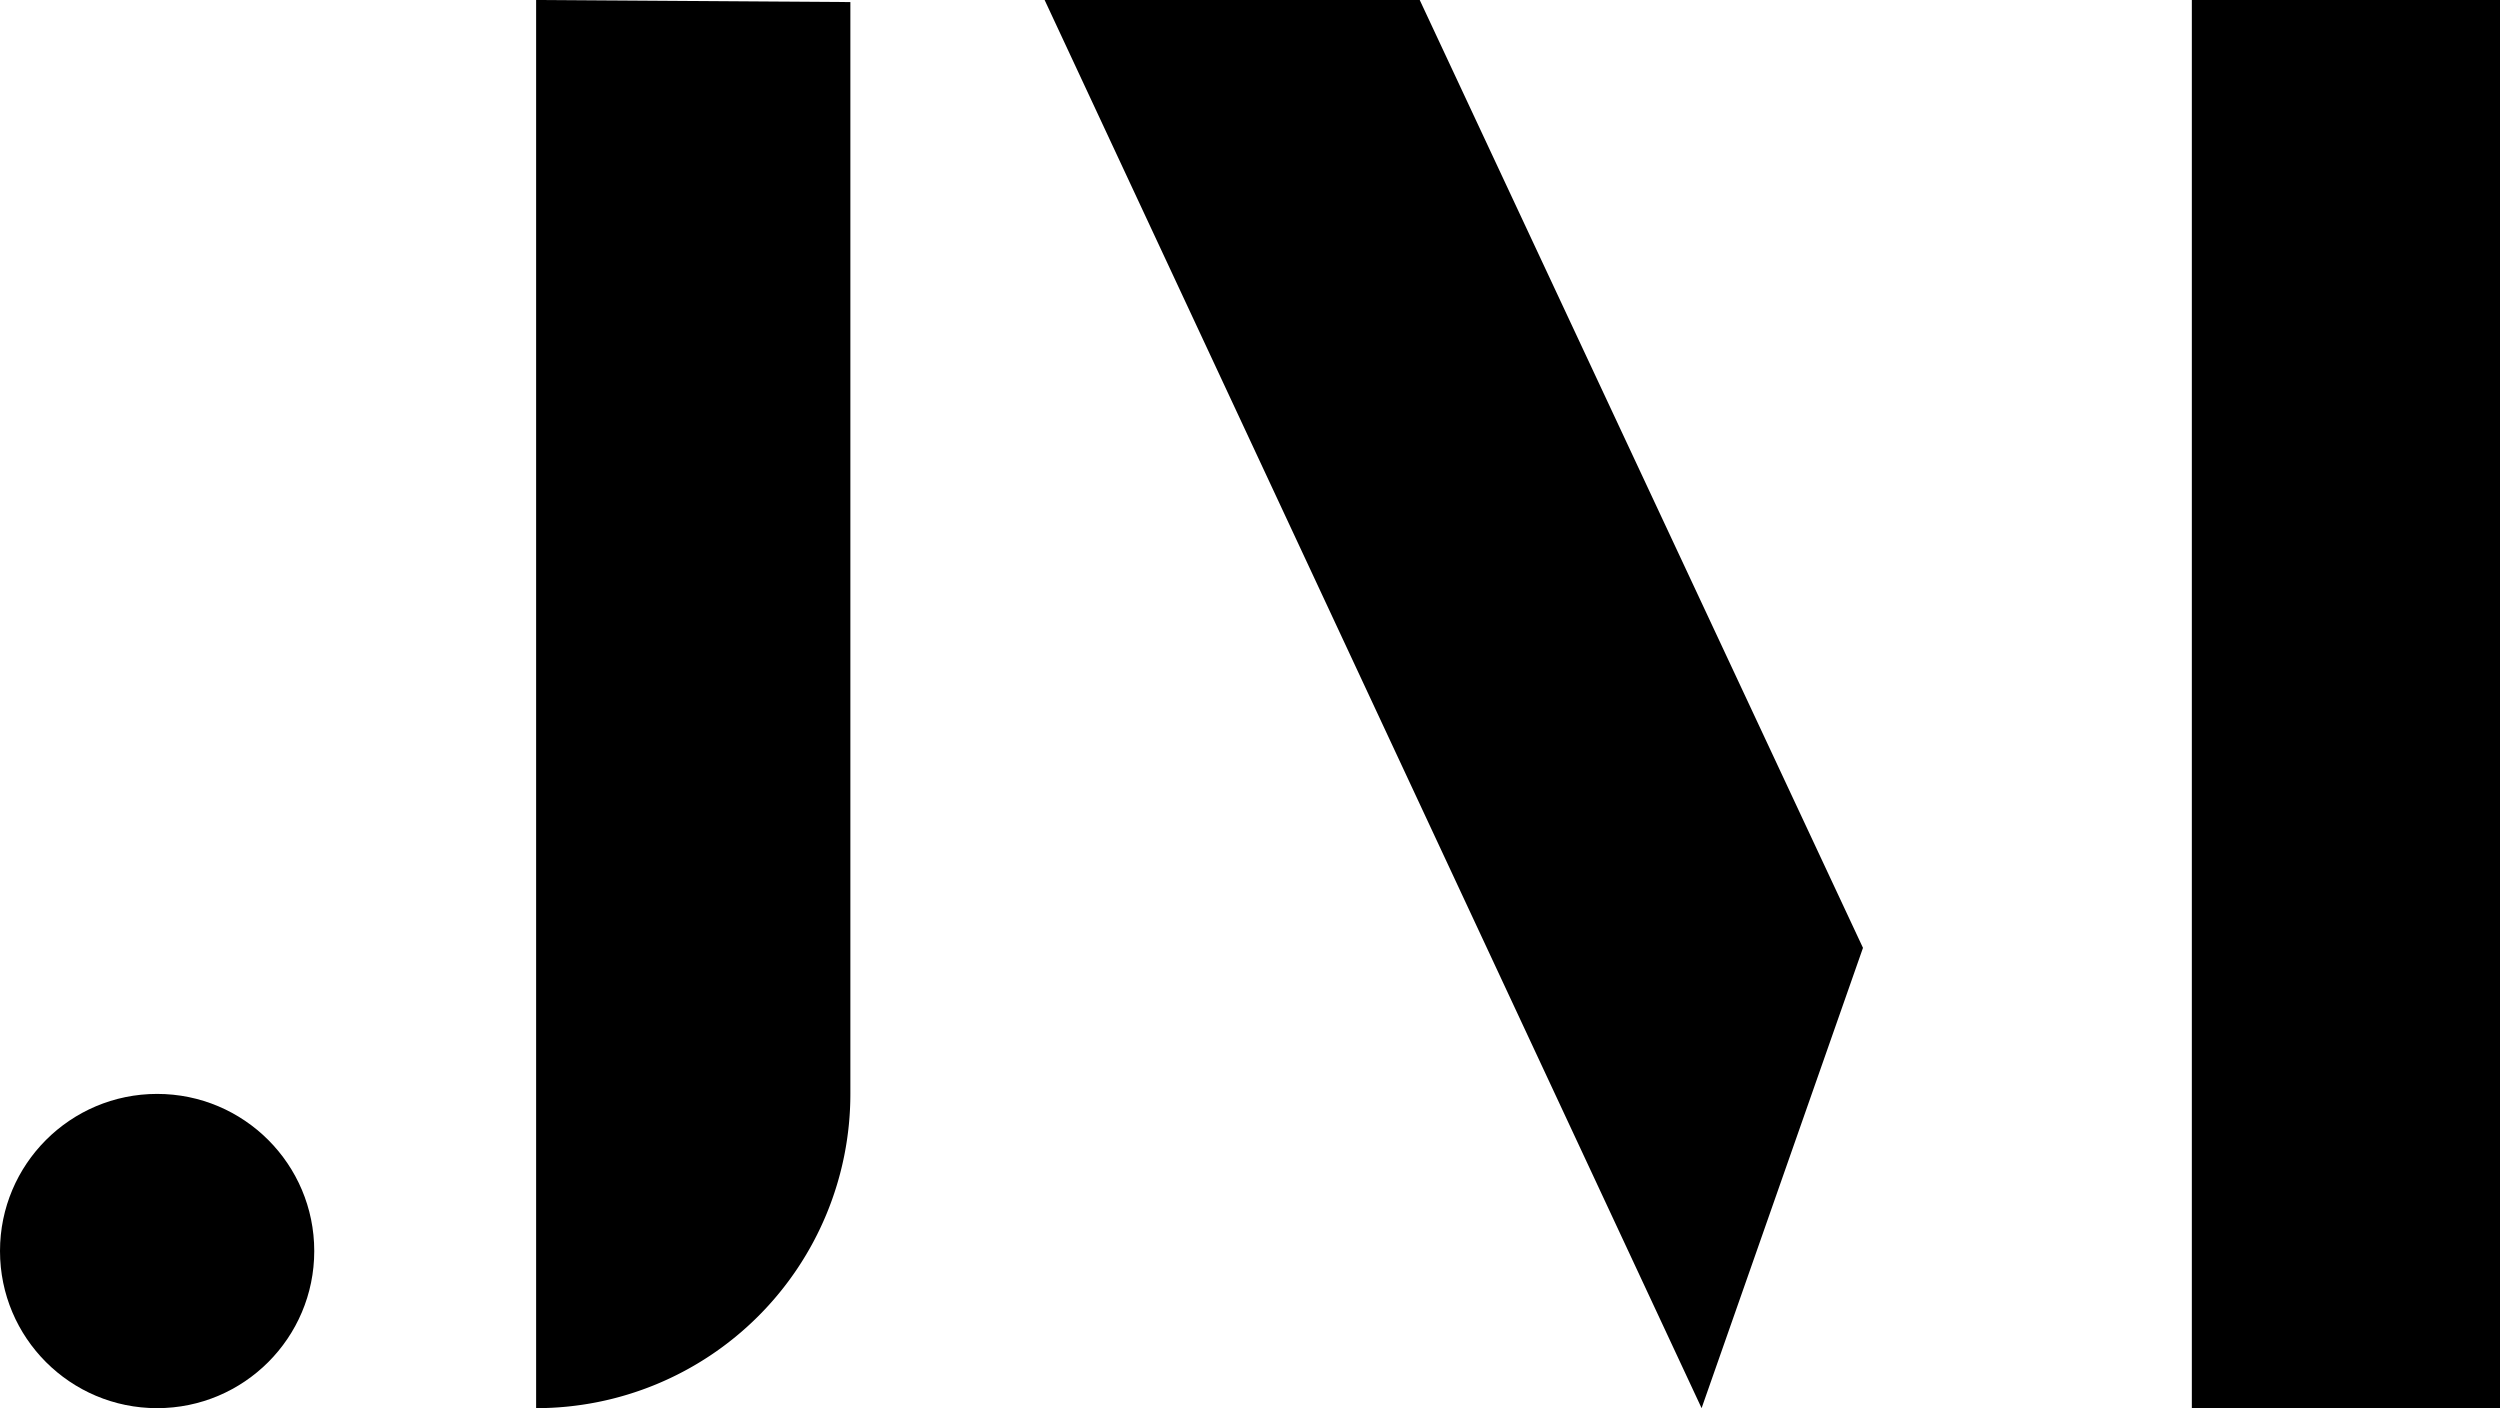 <svg xmlns="http://www.w3.org/2000/svg" width="512" height="288.391" viewBox="0 0 512 288.391"><g id="Layer_2" transform="translate(-1411.6 -784)"><g id="Gruppe_1" data-name="Gruppe 1" transform="translate(1411.6 784)"><path id="Pfad_1" data-name="Pfad 1" d="M1852.1,784v288.391h0a64.358,64.358,0,0,0,64.358-64.358V784.424Z" transform="translate(-1742.302 -784)"></path><path id="Pfad_2" data-name="Pfad 2" d="M2269.9,784l134.549,288.391,33.052-94.269L2346.721,784Z" transform="translate(-2055.962 -784)"></path><rect id="Rechteck_1" data-name="Rechteck 1" width="63.112" height="288.391" transform="translate(448.888 0)"></rect><circle id="Ellipse_1" data-name="Ellipse 1" cx="32.179" cy="32.179" r="32.179" transform="translate(0 224.033)"></circle></g></g></svg>